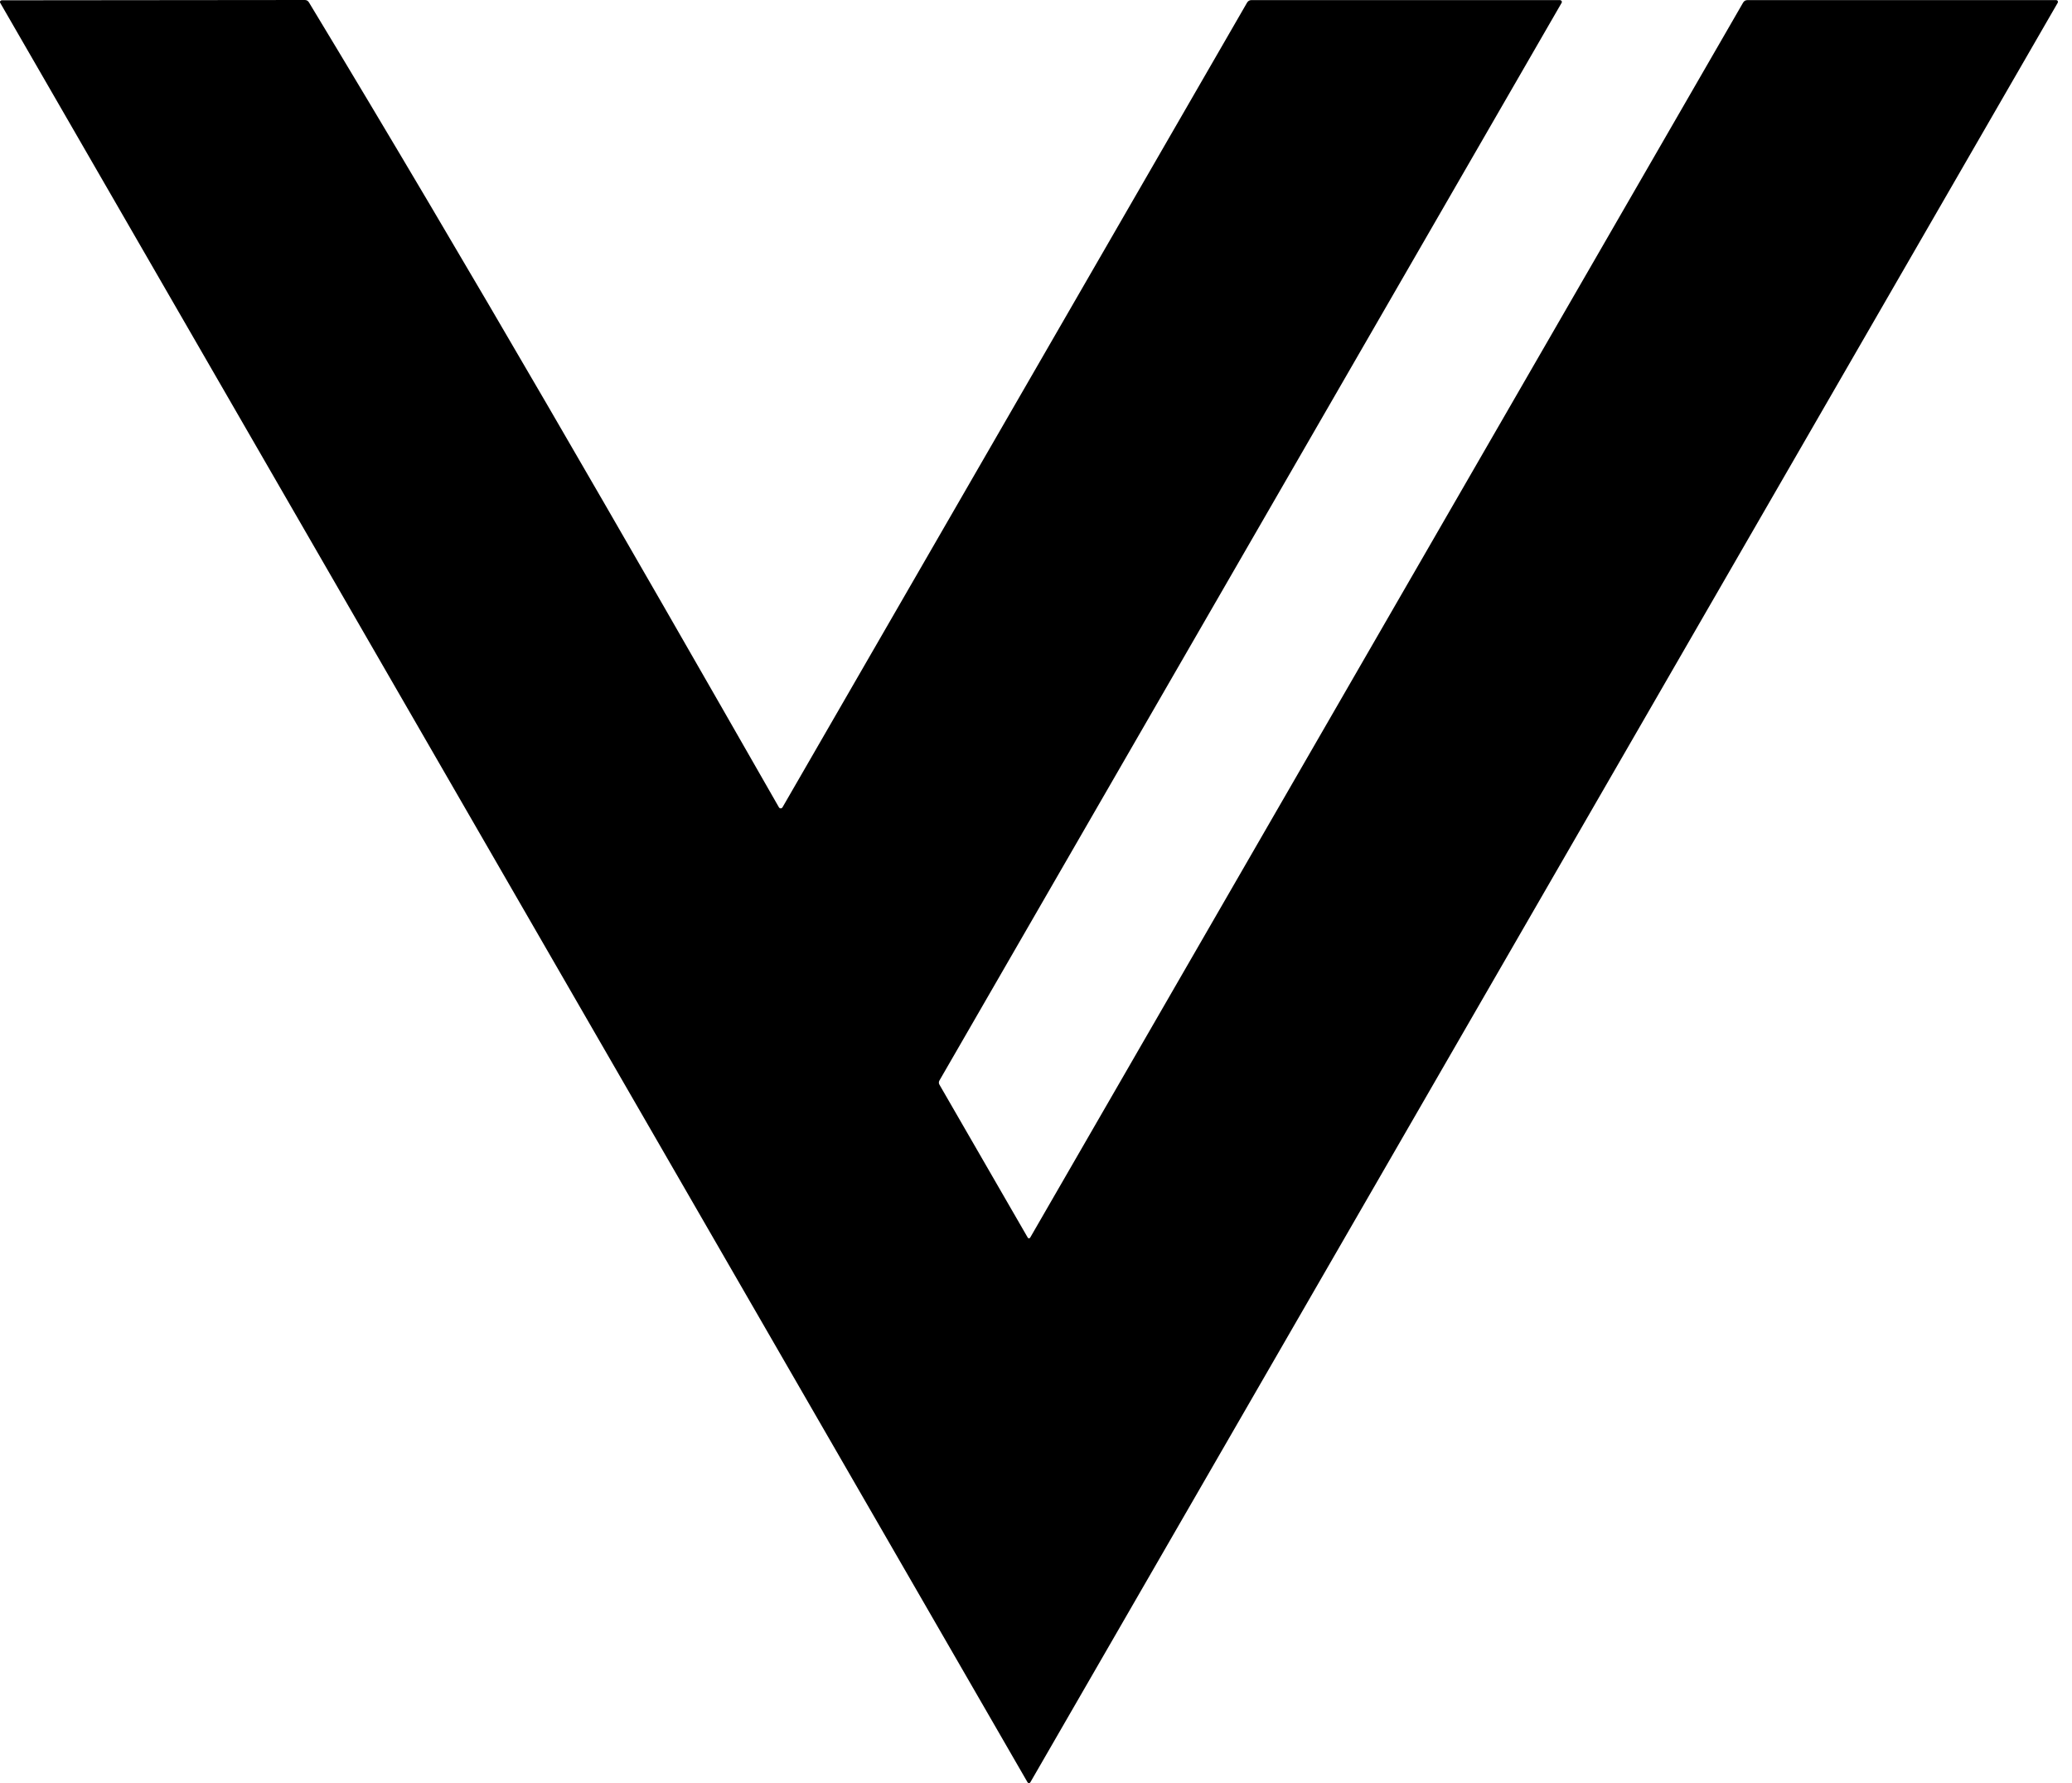 <?xml version="1.0" encoding="UTF-8"?>
<svg width="43px" height="37px" viewBox="0 0 43 37" version="1.1" xmlns="http://www.w3.org/2000/svg" xmlns:xlink="http://www.w3.org/1999/xlink">
    <title>Path</title>
    <g id="Page-1" stroke="none" stroke-width="1" fill="none" fill-rule="evenodd">
        <g id="V2-Website-Mock" transform="translate(-105, -20)" fill="#000000" fill-rule="nonzero">
            <path d="M121.165,36.752 C121.173,36.765 121.187,36.774 121.202,36.774 C121.217,36.774 121.231,36.765 121.239,36.752 L130.88,20.055 C130.901,20.02 130.932,20.002 130.972,20.002 L137.375,20.002 C137.389,20.003 137.401,20.01 137.408,20.022 C137.415,20.033 137.415,20.048 137.408,20.059 L124.497,42.419 C124.48,42.447 124.48,42.481 124.497,42.508 L126.329,45.681 C126.334,45.69 126.344,45.695 126.354,45.695 C126.364,45.695 126.373,45.69 126.379,45.681 L141.174,20.055 C141.194,20.02 141.225,20.002 141.266,20.002 L147.672,20.002 C147.685,20.002 147.697,20.009 147.704,20.021 C147.71,20.032 147.71,20.045 147.704,20.057 L126.383,56.982 C126.377,56.993 126.366,57 126.354,57 C126.342,57 126.33,56.993 126.324,56.982 L105.005,20.06 C104.998,20.049 104.998,20.035 105.005,20.024 C105.012,20.013 105.024,20.006 105.037,20.006 L111.328,20 C111.362,20 111.393,20.018 111.41,20.047 C114.77,25.6 117.962,31.152 121.165,36.752 Z" id="Path"></path>
        </g>
    </g>
</svg>